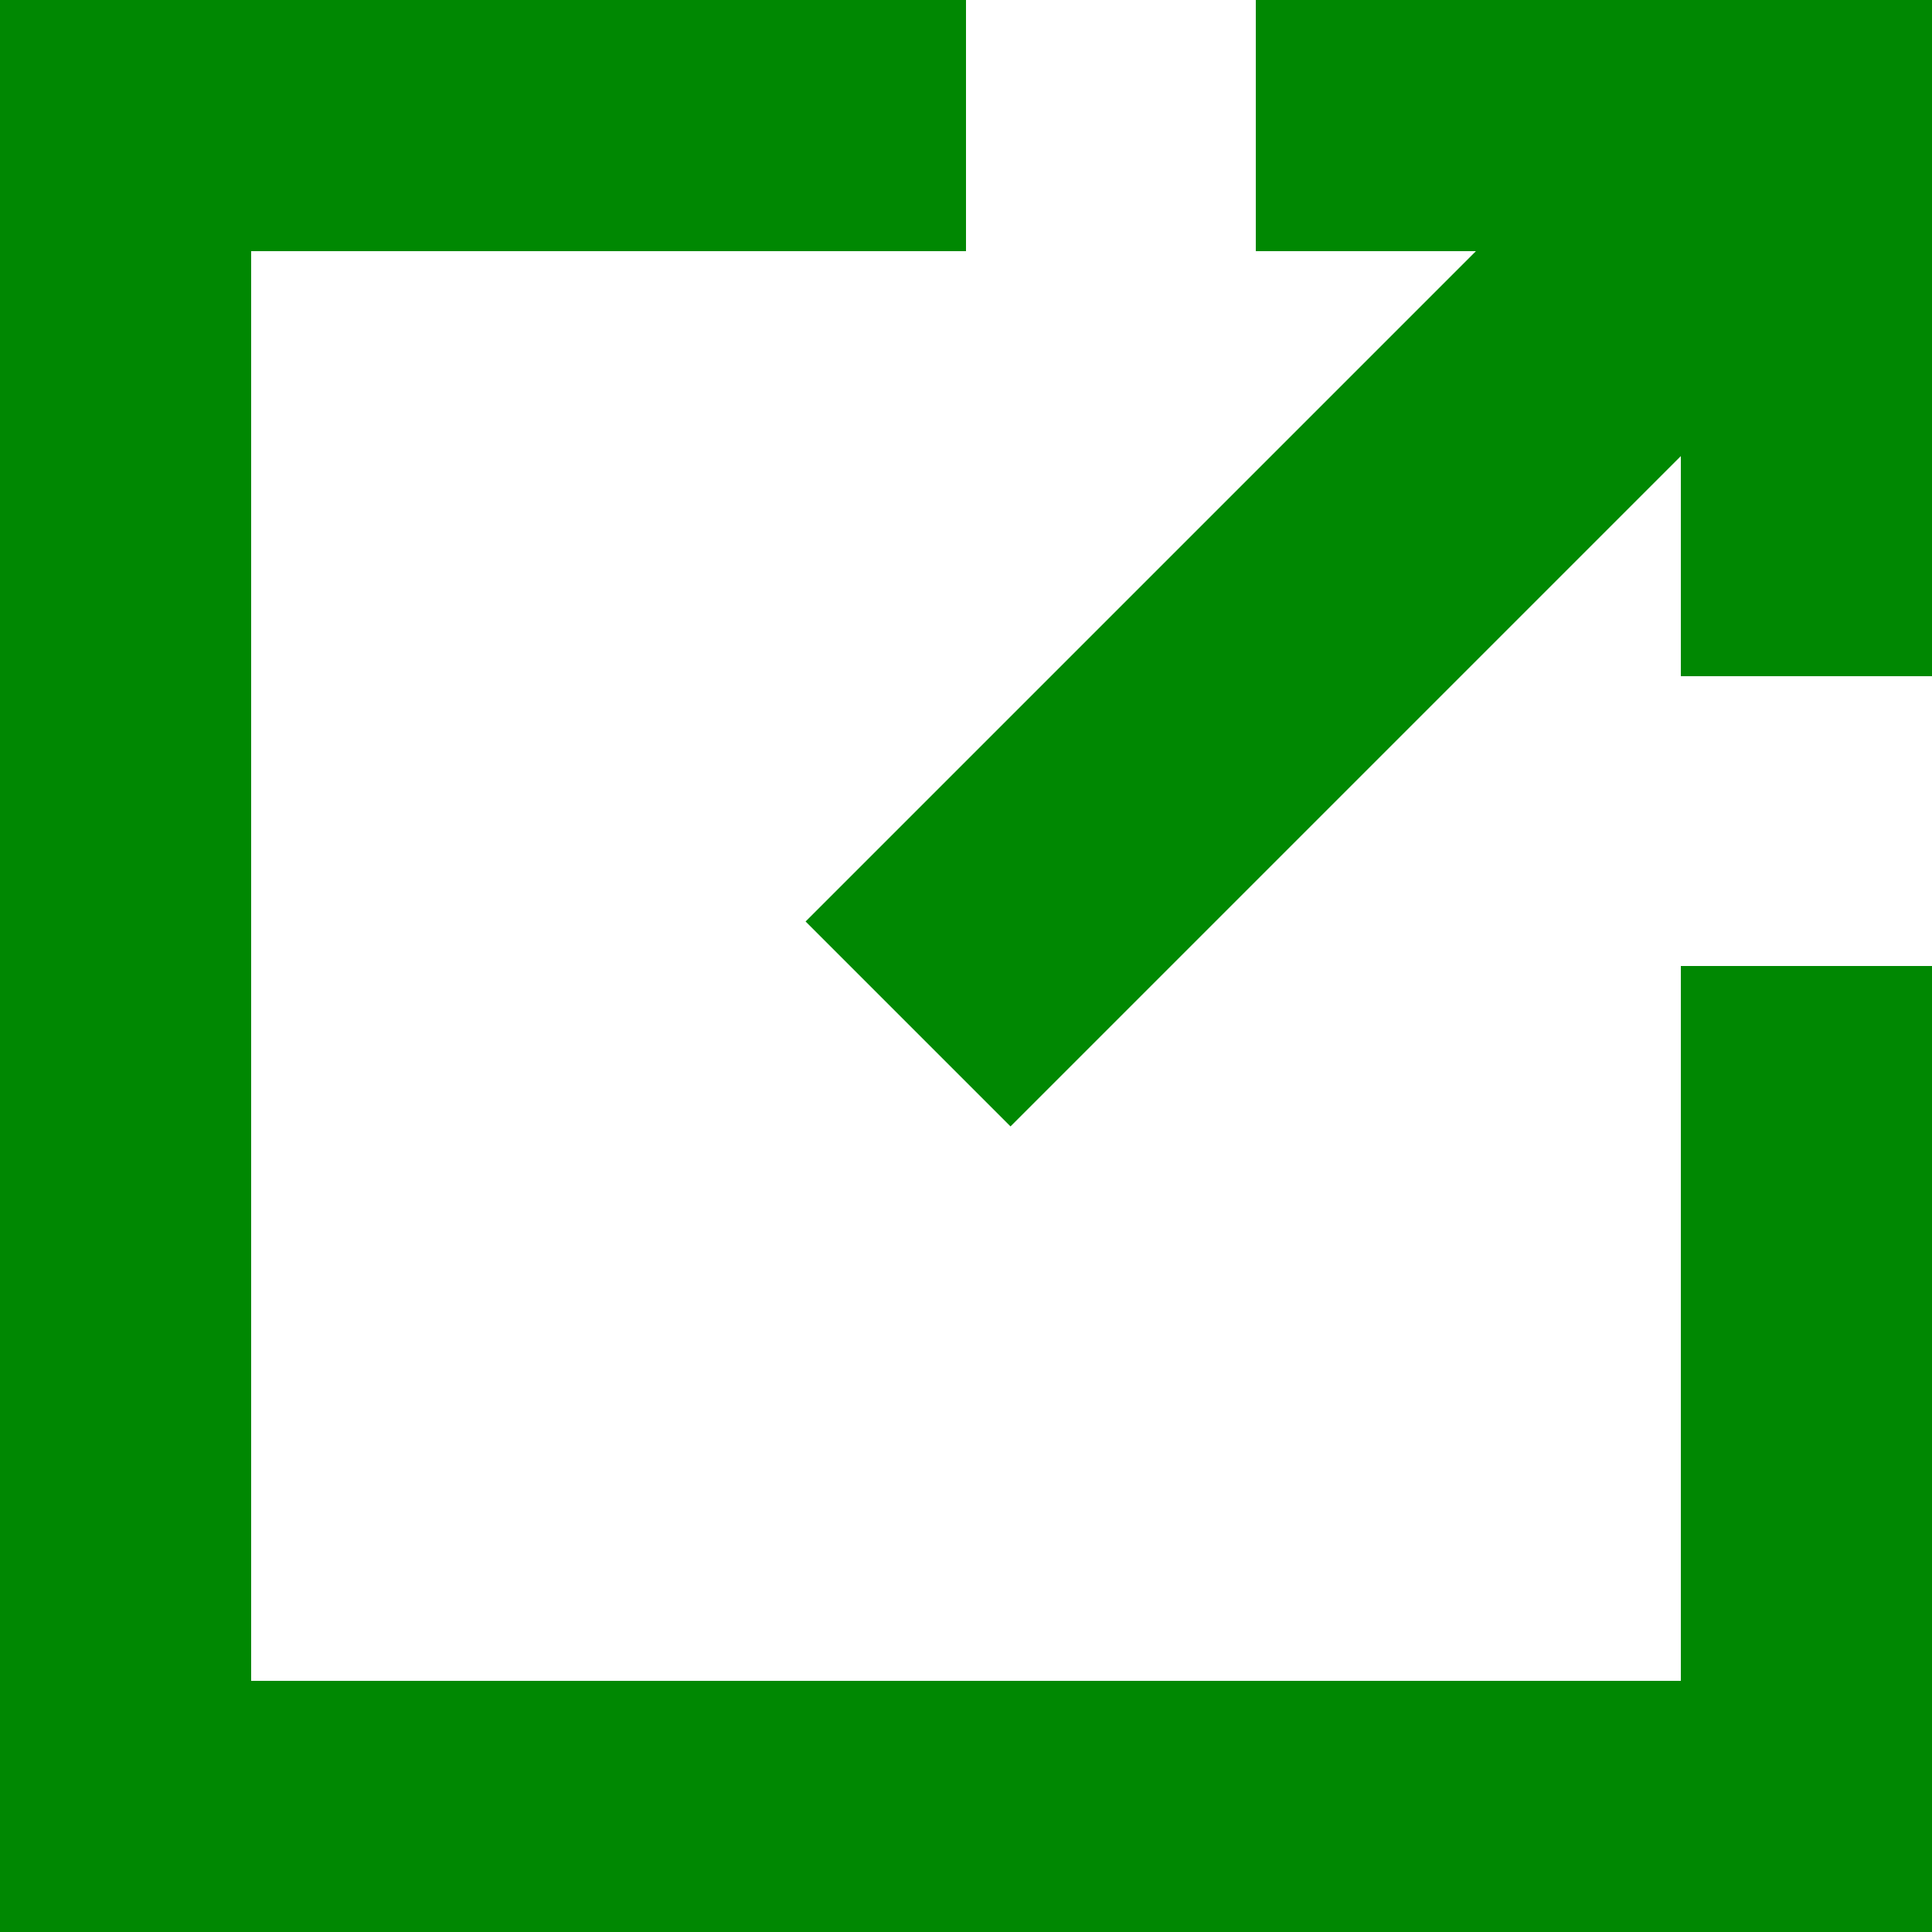 <?xml version="1.0" encoding="UTF-8"?>
<svg id="_レイヤー_1" data-name="レイヤー 1" xmlns="http://www.w3.org/2000/svg" version="1.1" xmlns:xlink="http://www.w3.org/1999/xlink" viewBox="0 0 10 10">
  <defs>
    <style>
      .cls-1 {
        stroke: #008802;
        stroke-miterlimit: 10;
        stroke-width: 1.5px;
      }

      .cls-1, .cls-2 {
        fill: none;
      }

      .cls-2, .cls-3 {
        stroke-width: 0px;
      }

      .cls-3 {
        fill: #008802;
      }

      .cls-4 {
        clip-path: url(#clippath);
      }
    </style>
    <clipPath id="clippath">
      <rect class="cls-2" width="10" height="10"/>
    </clipPath>
  </defs>
  <g class="cls-4">
    <g>
      <polygon class="cls-3" points="10.2 10.2 -.2 10.2 -.2 -.2 5 -.2 5 1.3 1.3 1.3 1.3 8.7 8.7 8.7 8.7 5 10.2 5 10.2 10.2"/>
      <polygon class="cls-3" points="10.2 3.5 8.7 3.5 8.7 1.3 6.5 1.3 6.5 -.2 10.2 -.2 10.2 3.5"/>
      <path class="cls-1" d="M9.4.6l-4.7,4.7"/>
    </g>
  </g>
</svg>